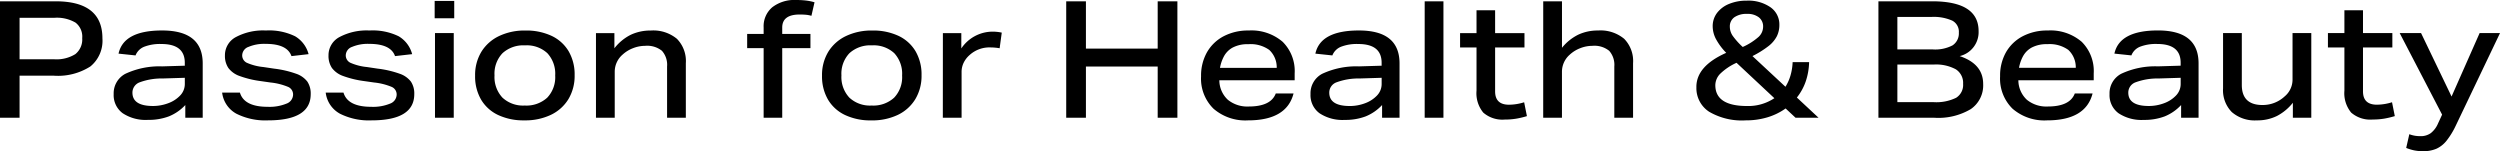 <svg xmlns="http://www.w3.org/2000/svg" width="367.872" height="22.248" viewBox="0 0 367.872 22.248">
  <path id="パス_3232" data-name="パス 3232" d="M2.232-17.136h8.184q6.888,0,6.888,5.448a4.878,4.878,0,0,1-1.776,4.14,8.857,8.857,0,0,1-5.4,1.356H5.112V0H2.232Zm12.1,5.4A2.6,2.6,0,0,0,13.344-14a5.414,5.414,0,0,0-3.12-.708H5.112v6.1h5.064a5.259,5.259,0,0,0,3.144-.756A2.762,2.762,0,0,0,14.328-11.736ZM18.96-3.48a3.24,3.24,0,0,1,1.716-2.988A11.827,11.827,0,0,1,26.088-7.56l3.336-.1v-.432q0-2.76-3.432-2.76a6.479,6.479,0,0,0-2.556.408,2.261,2.261,0,0,0-1.26,1.272l-2.5-.264q.744-3.408,6.408-3.408,5.976,0,5.976,4.848V0H29.5V-1.872A6.772,6.772,0,0,1,27.072-.2,8.407,8.407,0,0,1,24,.312a6.124,6.124,0,0,1-3.72-.984A3.293,3.293,0,0,1,18.96-3.48ZM21.72-3.7q0,1.968,3.024,1.968a6.335,6.335,0,0,0,2.22-.4,4.59,4.59,0,0,0,1.764-1.128,2.439,2.439,0,0,0,.7-1.74V-5.88l-3.24.1a9.35,9.35,0,0,0-3.4.564A1.607,1.607,0,0,0,21.72-3.7Zm23.64.312a1.214,1.214,0,0,0-.7-1.14,9.162,9.162,0,0,0-2.616-.66L40.56-5.4a14.382,14.382,0,0,1-3.072-.744,3.5,3.5,0,0,1-1.656-1.188,3.164,3.164,0,0,1-.5-1.836,3.015,3.015,0,0,1,1.6-2.7,8.515,8.515,0,0,1,4.428-.972,8.69,8.69,0,0,1,4.3.852A4.33,4.33,0,0,1,47.64-9.36l-2.52.288q-.624-1.8-3.792-1.8a5.939,5.939,0,0,0-2.532.444,1.353,1.353,0,0,0-.924,1.212,1.2,1.2,0,0,0,.66,1.116,7.961,7.961,0,0,0,2.46.636l1.608.24a14.769,14.769,0,0,1,3.2.744A3.5,3.5,0,0,1,47.46-5.316a3.151,3.151,0,0,1,.492,1.836q0,3.864-6.288,3.864A9.493,9.493,0,0,1,37.008-.6,4.088,4.088,0,0,1,34.92-3.7h2.616q.624,2.088,4.08,2.088a6.557,6.557,0,0,0,2.772-.468A1.442,1.442,0,0,0,45.36-3.384Zm15.24,0a1.214,1.214,0,0,0-.7-1.14,9.162,9.162,0,0,0-2.616-.66L55.8-5.4a14.382,14.382,0,0,1-3.072-.744,3.5,3.5,0,0,1-1.656-1.188,3.164,3.164,0,0,1-.5-1.836,3.015,3.015,0,0,1,1.6-2.7,8.515,8.515,0,0,1,4.428-.972,8.69,8.69,0,0,1,4.3.852A4.33,4.33,0,0,1,62.88-9.36l-2.52.288q-.624-1.8-3.792-1.8a5.939,5.939,0,0,0-2.532.444,1.353,1.353,0,0,0-.924,1.212,1.2,1.2,0,0,0,.66,1.116,7.961,7.961,0,0,0,2.46.636l1.608.24a14.769,14.769,0,0,1,3.2.744A3.5,3.5,0,0,1,62.7-5.316a3.151,3.151,0,0,1,.492,1.836Q63.192.384,56.9.384A9.493,9.493,0,0,1,52.248-.6,4.088,4.088,0,0,1,50.16-3.7h2.616q.624,2.088,4.08,2.088a6.557,6.557,0,0,0,2.772-.468A1.442,1.442,0,0,0,60.6-3.384Zm5.64-9.072H69V0H66.24Zm-.048-4.728h2.88v2.544h-2.88ZM72.144-6.192a6.572,6.572,0,0,1,.912-3.5,6.156,6.156,0,0,1,2.58-2.316,8.67,8.67,0,0,1,3.9-.828,8.747,8.747,0,0,1,3.876.792,5.775,5.775,0,0,1,2.5,2.268,6.765,6.765,0,0,1,.876,3.516,6.634,6.634,0,0,1-.912,3.516A6.067,6.067,0,0,1,83.3-.432a8.758,8.758,0,0,1-3.912.816,8.766,8.766,0,0,1-3.864-.792A5.761,5.761,0,0,1,73.02-2.676,6.765,6.765,0,0,1,72.144-6.192ZM75-6.24a4.43,4.43,0,0,0,1.164,3.276A4.43,4.43,0,0,0,79.44-1.8a4.533,4.533,0,0,0,3.312-1.152,4.362,4.362,0,0,0,1.176-3.264A4.449,4.449,0,0,0,82.776-9.5a4.449,4.449,0,0,0-3.288-1.152A4.533,4.533,0,0,0,76.176-9.5,4.362,4.362,0,0,0,75-6.24Zm14.928-6.216H92.64v2.232a7.009,7.009,0,0,1,2.436-2,6.8,6.8,0,0,1,2.916-.612,5.445,5.445,0,0,1,3.852,1.224,4.662,4.662,0,0,1,1.308,3.576V0h-2.76V-7.536a3.1,3.1,0,0,0-.756-2.316,3.452,3.452,0,0,0-2.46-.732,4.9,4.9,0,0,0-1.8.348,4.825,4.825,0,0,0-1.536.948,3.329,3.329,0,0,0-1.152,2.5V0h-2.76ZM114.6-10.248h-2.424v-2.088H114.6v-.96a3.66,3.66,0,0,1,1.272-2.964,5.324,5.324,0,0,1,3.528-1.068,12.73,12.73,0,0,1,1.38.072,7.434,7.434,0,0,1,1.308.264L121.632-15a4.193,4.193,0,0,0-.816-.156q-.408-.036-.912-.036-2.568,0-2.568,1.92v.936h4.152v2.088h-4.152V0H114.6Zm8.592,4.056a6.572,6.572,0,0,1,.912-3.5,6.156,6.156,0,0,1,2.58-2.316,8.67,8.67,0,0,1,3.9-.828,8.747,8.747,0,0,1,3.876.792,5.775,5.775,0,0,1,2.5,2.268,6.765,6.765,0,0,1,.876,3.516,6.634,6.634,0,0,1-.912,3.516,6.067,6.067,0,0,1-2.568,2.316,8.758,8.758,0,0,1-3.912.816,8.766,8.766,0,0,1-3.864-.792,5.761,5.761,0,0,1-2.508-2.268A6.765,6.765,0,0,1,123.192-6.192Zm2.856-.048a4.43,4.43,0,0,0,1.164,3.276A4.43,4.43,0,0,0,130.488-1.8,4.533,4.533,0,0,0,133.8-2.952a4.362,4.362,0,0,0,1.176-3.264A4.449,4.449,0,0,0,133.824-9.5a4.449,4.449,0,0,0-3.288-1.152A4.533,4.533,0,0,0,127.224-9.5,4.362,4.362,0,0,0,126.048-6.24Zm14.928-6.216h2.712V-10.2a5.56,5.56,0,0,1,4.608-2.472,6.4,6.4,0,0,1,1.344.144l-.312,2.3a7.96,7.96,0,0,0-1.3-.12,4.34,4.34,0,0,0-3.1,1.1,3.6,3.6,0,0,0-.9,1.164,3.086,3.086,0,0,0-.3,1.332V0h-2.76Zm31.608,4.92h-10.56V0h-2.9V-17.136h2.9v6.96h10.56v-6.96h2.9V0h-2.9Zm6.384,1.44a6.961,6.961,0,0,1,.876-3.552A6.062,6.062,0,0,1,182.3-12a7.723,7.723,0,0,1,3.672-.84,7.042,7.042,0,0,1,4.992,1.656,6.053,6.053,0,0,1,1.776,4.656V-5.52H181.656a3.947,3.947,0,0,0,1.26,2.88,4.522,4.522,0,0,0,3.06.984q3.264,0,3.984-1.92h2.616q-1.008,3.96-6.7,3.96A7.143,7.143,0,0,1,180.8-1.332,6.2,6.2,0,0,1,178.968-6.1Zm3.384-2.976a5.676,5.676,0,0,0-.6,1.728H190.1a3.5,3.5,0,0,0-1.1-2.64,4.725,4.725,0,0,0-3.072-.84,4.685,4.685,0,0,0-2.28.48A3.2,3.2,0,0,0,182.352-9.072Zm12.72,5.592a3.24,3.24,0,0,1,1.716-2.988A11.827,11.827,0,0,1,202.2-7.56l3.336-.1v-.432q0-2.76-3.432-2.76a6.479,6.479,0,0,0-2.556.408,2.261,2.261,0,0,0-1.26,1.272l-2.5-.264q.744-3.408,6.408-3.408,5.976,0,5.976,4.848V0h-2.568V-1.872A6.772,6.772,0,0,1,203.184-.2a8.407,8.407,0,0,1-3.072.516,6.124,6.124,0,0,1-3.72-.984A3.293,3.293,0,0,1,195.072-3.48Zm2.76-.216q0,1.968,3.024,1.968a6.335,6.335,0,0,0,2.22-.4,4.59,4.59,0,0,0,1.764-1.128,2.439,2.439,0,0,0,.7-1.74V-5.88l-3.24.1a9.35,9.35,0,0,0-3.4.564A1.607,1.607,0,0,0,197.832-3.7Zm14.04-13.44h2.76V0h-2.76ZM219.5-3.984v-6.36H217.08v-2.112H219.5v-3.36h2.736v3.36h4.32v2.112h-4.32v6.456q0,1.968,2.04,1.968a7.468,7.468,0,0,0,2.232-.36l.408,2.04a12.935,12.935,0,0,1-1.56.372,9.941,9.941,0,0,1-1.68.132,4.289,4.289,0,0,1-3.18-1.02A4.482,4.482,0,0,1,219.5-3.984Zm9.816-13.152h2.76v6.84a7.132,7.132,0,0,1,2.4-1.932,6.718,6.718,0,0,1,2.9-.612,5.445,5.445,0,0,1,3.852,1.224,4.662,4.662,0,0,1,1.308,3.576V0h-2.76V-7.536a3.1,3.1,0,0,0-.756-2.316,3.452,3.452,0,0,0-2.46-.732,4.9,4.9,0,0,0-1.8.348,4.825,4.825,0,0,0-1.536.948,3.329,3.329,0,0,0-1.152,2.5V0h-2.76Zm22.536,12.6q0-3.072,4.392-5.016a9.052,9.052,0,0,1-1.536-2.076,4.076,4.076,0,0,1-.456-1.812,3.22,3.22,0,0,1,.636-1.98,4.175,4.175,0,0,1,1.776-1.332,6.659,6.659,0,0,1,2.6-.48,5.721,5.721,0,0,1,3.492.972,3.081,3.081,0,0,1,1.308,2.6,3.726,3.726,0,0,1-.372,1.668,4.426,4.426,0,0,1-1.236,1.452,14.171,14.171,0,0,1-2.352,1.464L264.96-4.56a6.612,6.612,0,0,0,.732-1.632,8.1,8.1,0,0,0,.324-1.992h2.424a9.5,9.5,0,0,1-.5,2.844,7.994,7.994,0,0,1-1.3,2.364L269.832,0h-3.384l-1.464-1.368a9.165,9.165,0,0,1-2.664,1.3A10.926,10.926,0,0,1,259.1.384a9.534,9.534,0,0,1-5.376-1.272A4.145,4.145,0,0,1,251.856-4.536ZM254.64-4.8q0,3.072,4.68,3.072a6.913,6.913,0,0,0,4.008-1.152L257.76-8.088a8.433,8.433,0,0,0-2.388,1.6A2.432,2.432,0,0,0,254.64-4.8Zm2.136-8.592a2.381,2.381,0,0,0,.42,1.332,10.615,10.615,0,0,0,1.476,1.644,9.115,9.115,0,0,0,2.352-1.5,2.06,2.06,0,0,0,.648-1.476,1.678,1.678,0,0,0-.636-1.392,2.688,2.688,0,0,0-1.716-.5,3.118,3.118,0,0,0-1.872.492A1.636,1.636,0,0,0,256.776-13.392Zm21.864-3.744h7.9q6.84,0,6.84,4.392a3.623,3.623,0,0,1-2.784,3.672q3.456,1.152,3.456,4.1a4.225,4.225,0,0,1-1.824,3.7A9.342,9.342,0,0,1,286.872,0H278.64ZM291.1-4.992a2.372,2.372,0,0,0-1.068-2.136,6.1,6.1,0,0,0-3.276-.7h-5.328V-2.3h5.28a6.674,6.674,0,0,0,3.36-.636A2.228,2.228,0,0,0,291.1-4.992Zm-.624-7.56a1.842,1.842,0,0,0-.972-1.74,6.711,6.711,0,0,0-3.108-.54h-4.968v4.776h5.208a5.491,5.491,0,0,0,2.916-.6A2.1,2.1,0,0,0,290.472-12.552ZM296.544-6.1a6.961,6.961,0,0,1,.876-3.552A6.062,6.062,0,0,1,299.88-12a7.723,7.723,0,0,1,3.672-.84,7.042,7.042,0,0,1,4.992,1.656,6.053,6.053,0,0,1,1.776,4.656V-5.52H299.232a3.947,3.947,0,0,0,1.26,2.88,4.522,4.522,0,0,0,3.06.984q3.264,0,3.984-1.92h2.616q-1.008,3.96-6.7,3.96a7.143,7.143,0,0,1-5.076-1.716A6.2,6.2,0,0,1,296.544-6.1Zm3.384-2.976a5.676,5.676,0,0,0-.6,1.728h8.352a3.5,3.5,0,0,0-1.1-2.64,4.725,4.725,0,0,0-3.072-.84,4.685,4.685,0,0,0-2.28.48A3.2,3.2,0,0,0,299.928-9.072Zm12.72,5.592a3.24,3.24,0,0,1,1.716-2.988,11.827,11.827,0,0,1,5.412-1.092l3.336-.1v-.432q0-2.76-3.432-2.76a6.479,6.479,0,0,0-2.556.408,2.261,2.261,0,0,0-1.26,1.272l-2.5-.264q.744-3.408,6.408-3.408,5.976,0,5.976,4.848V0h-2.568V-1.872A6.772,6.772,0,0,1,320.76-.2a8.407,8.407,0,0,1-3.072.516,6.124,6.124,0,0,1-3.72-.984A3.293,3.293,0,0,1,312.648-3.48Zm2.76-.216q0,1.968,3.024,1.968a6.335,6.335,0,0,0,2.22-.4,4.59,4.59,0,0,0,1.764-1.128,2.439,2.439,0,0,0,.7-1.74V-5.88l-3.24.1a9.35,9.35,0,0,0-3.4.564A1.607,1.607,0,0,0,315.408-3.7Zm13.944-.624v-8.136h2.76v7.632q0,2.952,3.048,2.952a4.739,4.739,0,0,0,3.264-1.272,3.208,3.208,0,0,0,1.152-2.472v-6.84h2.76V0h-2.712V-2.208a7.254,7.254,0,0,1-2.34,1.944,6.493,6.493,0,0,1-2.964.648A5.133,5.133,0,0,1,330.636-.84,4.58,4.58,0,0,1,329.352-4.32Zm17.856.336v-6.36h-2.424v-2.112h2.424v-3.36h2.736v3.36h4.32v2.112h-4.32v6.456q0,1.968,2.04,1.968a7.468,7.468,0,0,0,2.232-.36l.408,2.04a12.935,12.935,0,0,1-1.56.372,9.94,9.94,0,0,1-1.68.132,4.289,4.289,0,0,1-3.18-1.02A4.482,4.482,0,0,1,347.208-3.984Zm9.552,6.408a4.435,4.435,0,0,0,.84.228,5.125,5.125,0,0,0,.792.06,2.527,2.527,0,0,0,1.524-.444A3.571,3.571,0,0,0,360.984.84l.6-1.3-6.24-12h3.144l4.488,9.336,4.128-9.336h3L363.576,1.2a11.307,11.307,0,0,1-1.344,2.184,4.071,4.071,0,0,1-1.488,1.176,4.858,4.858,0,0,1-1.968.36,6.584,6.584,0,0,1-1.236-.108A7.036,7.036,0,0,1,356.3,4.44Z" transform="translate(-2.232 17.328)"/>
</svg>
